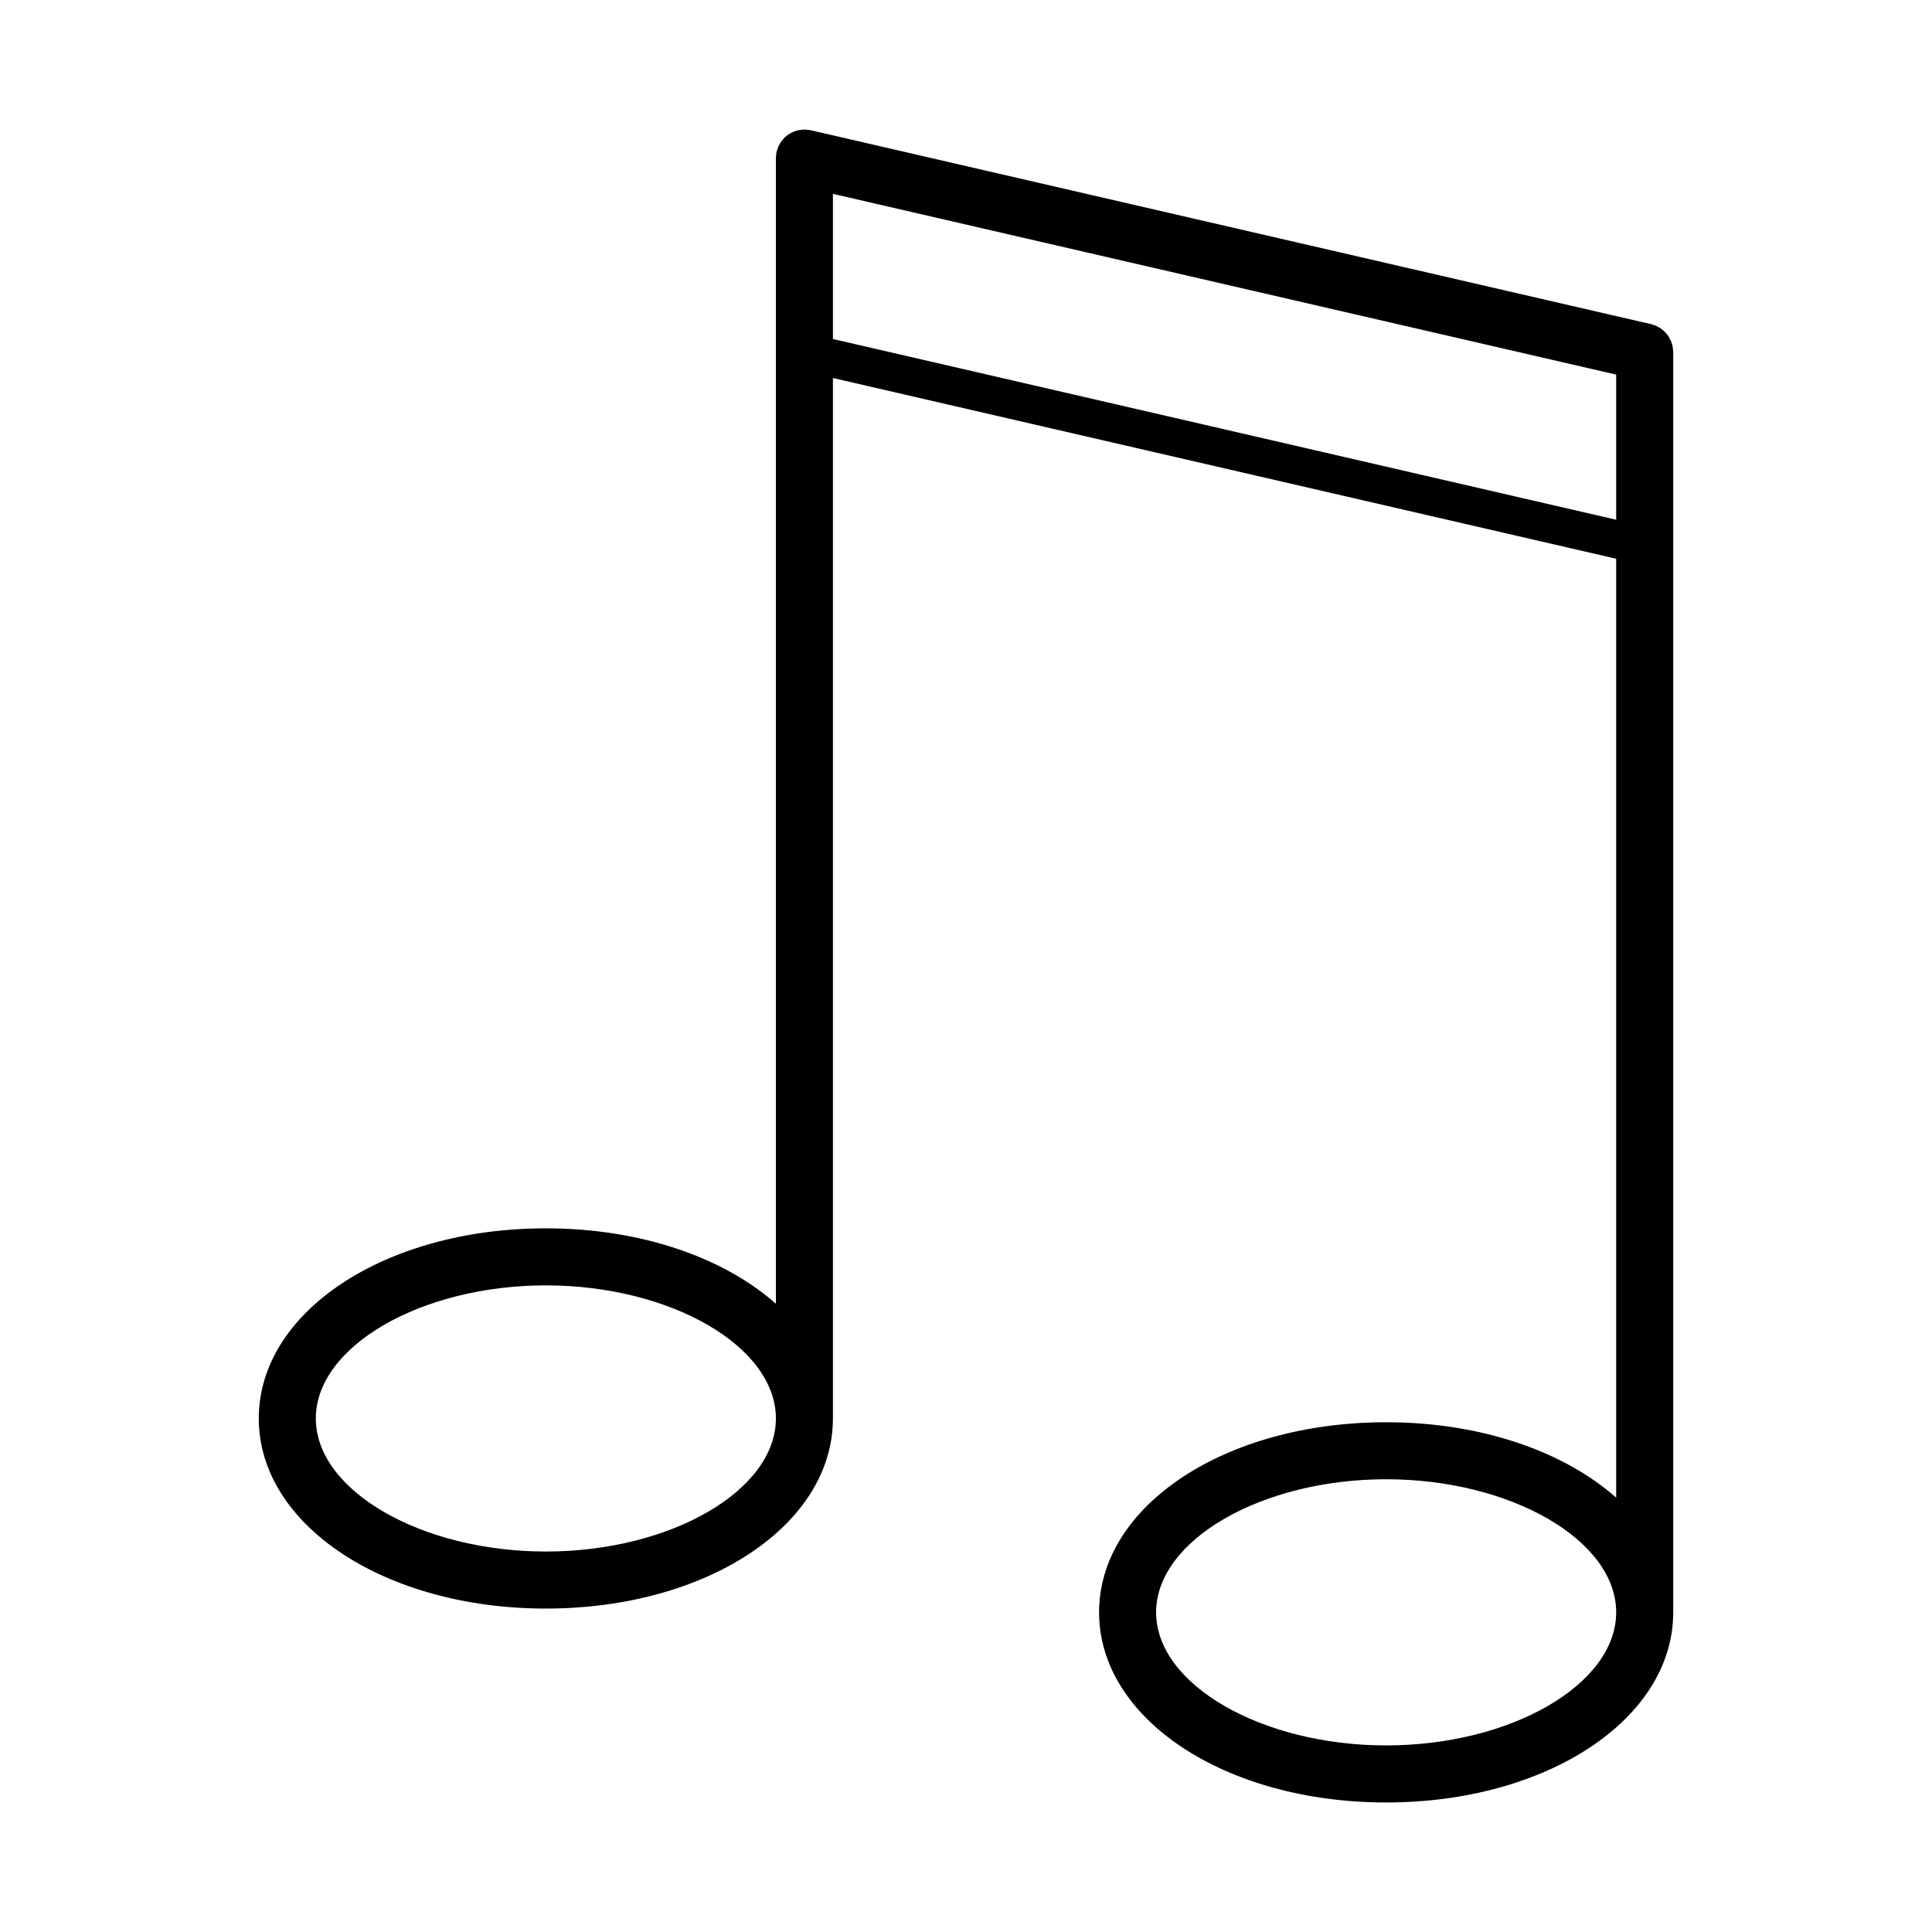 <?xml version="1.0" encoding="UTF-8"?>
<!-- Uploaded to: SVG Repo, www.svgrepo.com, Generator: SVG Repo Mixer Tools -->
<svg fill="#000000" width="800px" height="800px" version="1.1" viewBox="144 144 512 512" xmlns="http://www.w3.org/2000/svg">
 <path d="m587.36 236.74c-0.02-0.297-0.035-0.594-0.09-0.887-0.047-0.242-0.125-0.469-0.191-0.699-0.07-0.23-0.125-0.473-0.223-0.699-0.098-0.242-0.223-0.465-0.344-0.695-0.105-0.203-0.203-0.406-0.324-0.594-0.137-0.211-0.301-0.402-0.457-0.605-0.145-0.18-0.289-0.367-0.449-0.539-0.168-0.176-0.359-0.324-0.543-0.484-0.18-0.156-0.359-0.316-0.559-0.457-0.211-0.152-0.449-0.266-0.68-0.398-0.195-0.105-0.383-0.227-0.59-0.324-0.289-0.125-0.586-0.211-0.887-0.301-0.156-0.047-0.309-0.121-0.469-0.156l-0.168-0.039h-0.012l-222.5-51.344c-0.023-0.004-0.051-0.004-0.074-0.012-0.273-0.059-0.559-0.074-0.84-0.105-0.227-0.023-0.457-0.066-0.68-0.07-0.039 0-0.066-0.008-0.102-0.008-0.227 0-0.438 0.047-0.66 0.066-0.242 0.02-0.488 0.031-0.73 0.074-0.293 0.055-0.562 0.145-0.84 0.23-0.188 0.055-0.371 0.102-0.555 0.172-0.289 0.109-0.551 0.262-0.82 0.406-0.16 0.09-0.324 0.164-0.477 0.258-0.246 0.16-0.469 0.348-0.695 0.527-0.152 0.125-0.312 0.238-0.453 0.379-0.203 0.191-0.367 0.406-0.543 0.621-0.137 0.16-0.281 0.312-0.406 0.488-0.16 0.227-0.293 0.484-0.422 0.73-0.102 0.18-0.211 0.352-0.297 0.543-0.129 0.289-0.215 0.59-0.309 0.895-0.051 0.16-0.121 0.301-0.16 0.469-0.004 0.023-0.004 0.051-0.012 0.074-0.055 0.258-0.07 0.527-0.102 0.797-0.023 0.246-0.07 0.5-0.074 0.742 0 0.027-0.004 0.051-0.004 0.082v303.63c-13.758-12.191-35.703-19.984-60.961-19.984-42.664 0-76.082 22.133-76.082 50.383s33.418 50.383 76.082 50.383c42.656 0 76.074-22.133 76.074-50.383v-275.73l207.57 47.898v248.82c-13.758-12.191-35.703-19.984-60.957-19.984-42.66 0-76.078 22.133-76.078 50.379 0 28.25 33.418 50.383 76.082 50.383 42.656 0 76.074-22.133 76.074-50.383v-334.02c-0.008-0.18-0.047-0.348-0.062-0.527zm-298.7 318.43c-33.043 0-60.965-16.152-60.965-35.266s27.922-35.266 60.965-35.266 60.961 16.152 60.961 35.266-27.914 35.266-60.961 35.266zm76.074-321.33v-38.469l207.57 47.902v38.461zm146.61 372.71c-33.047 0-60.965-16.148-60.965-35.266 0-19.113 27.918-35.266 60.965-35.266 33.043 0 60.961 16.152 60.961 35.266 0 19.117-27.918 35.266-60.961 35.266z"/>
</svg>